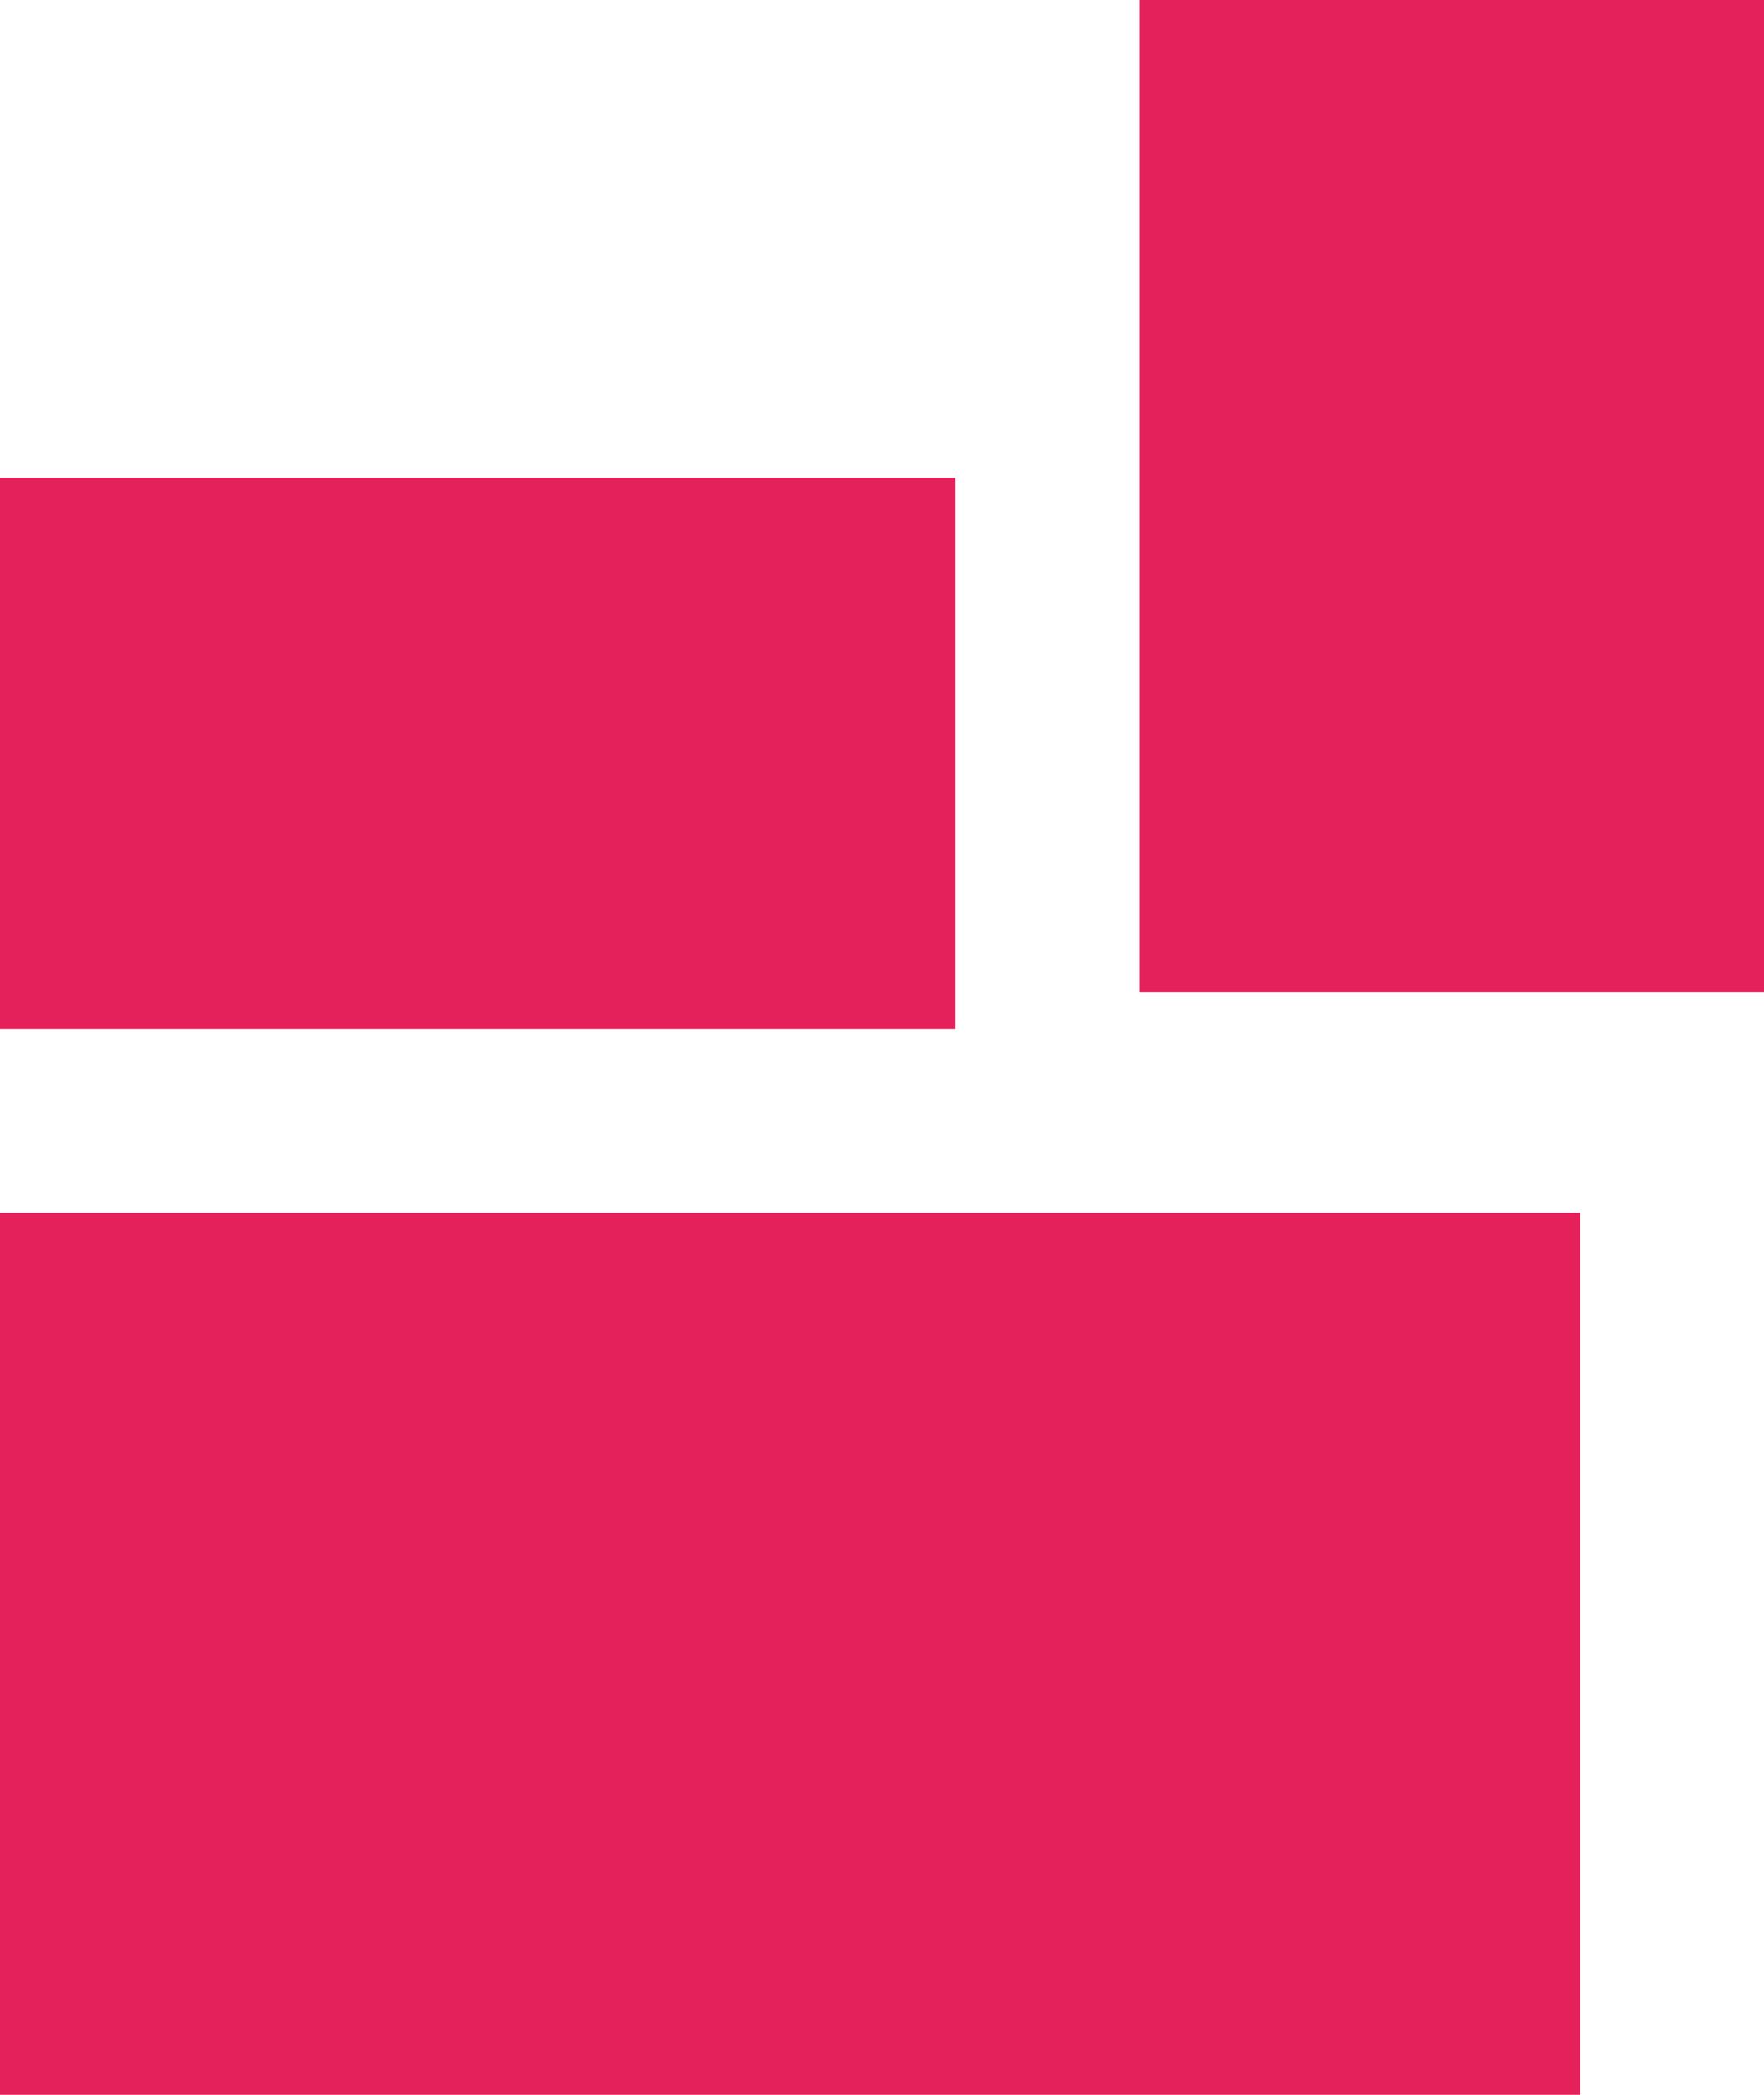 <?xml version="1.0" encoding="UTF-8"?> <svg xmlns="http://www.w3.org/2000/svg" width="48" height="57" viewBox="0 0 48 57" fill="none"> <path d="M43 57L43 33L9.53674e-06 33L2.0866e-06 57H43Z" fill="#E4215A"></path> <path d="M0 28L26 28L26 13L1.50921e-06 13L0 28Z" fill="#E4215A"></path> <path d="M31 27L48 27L48 5.03934e-06L31 0L31 27Z" fill="#E4215A"></path> </svg> 